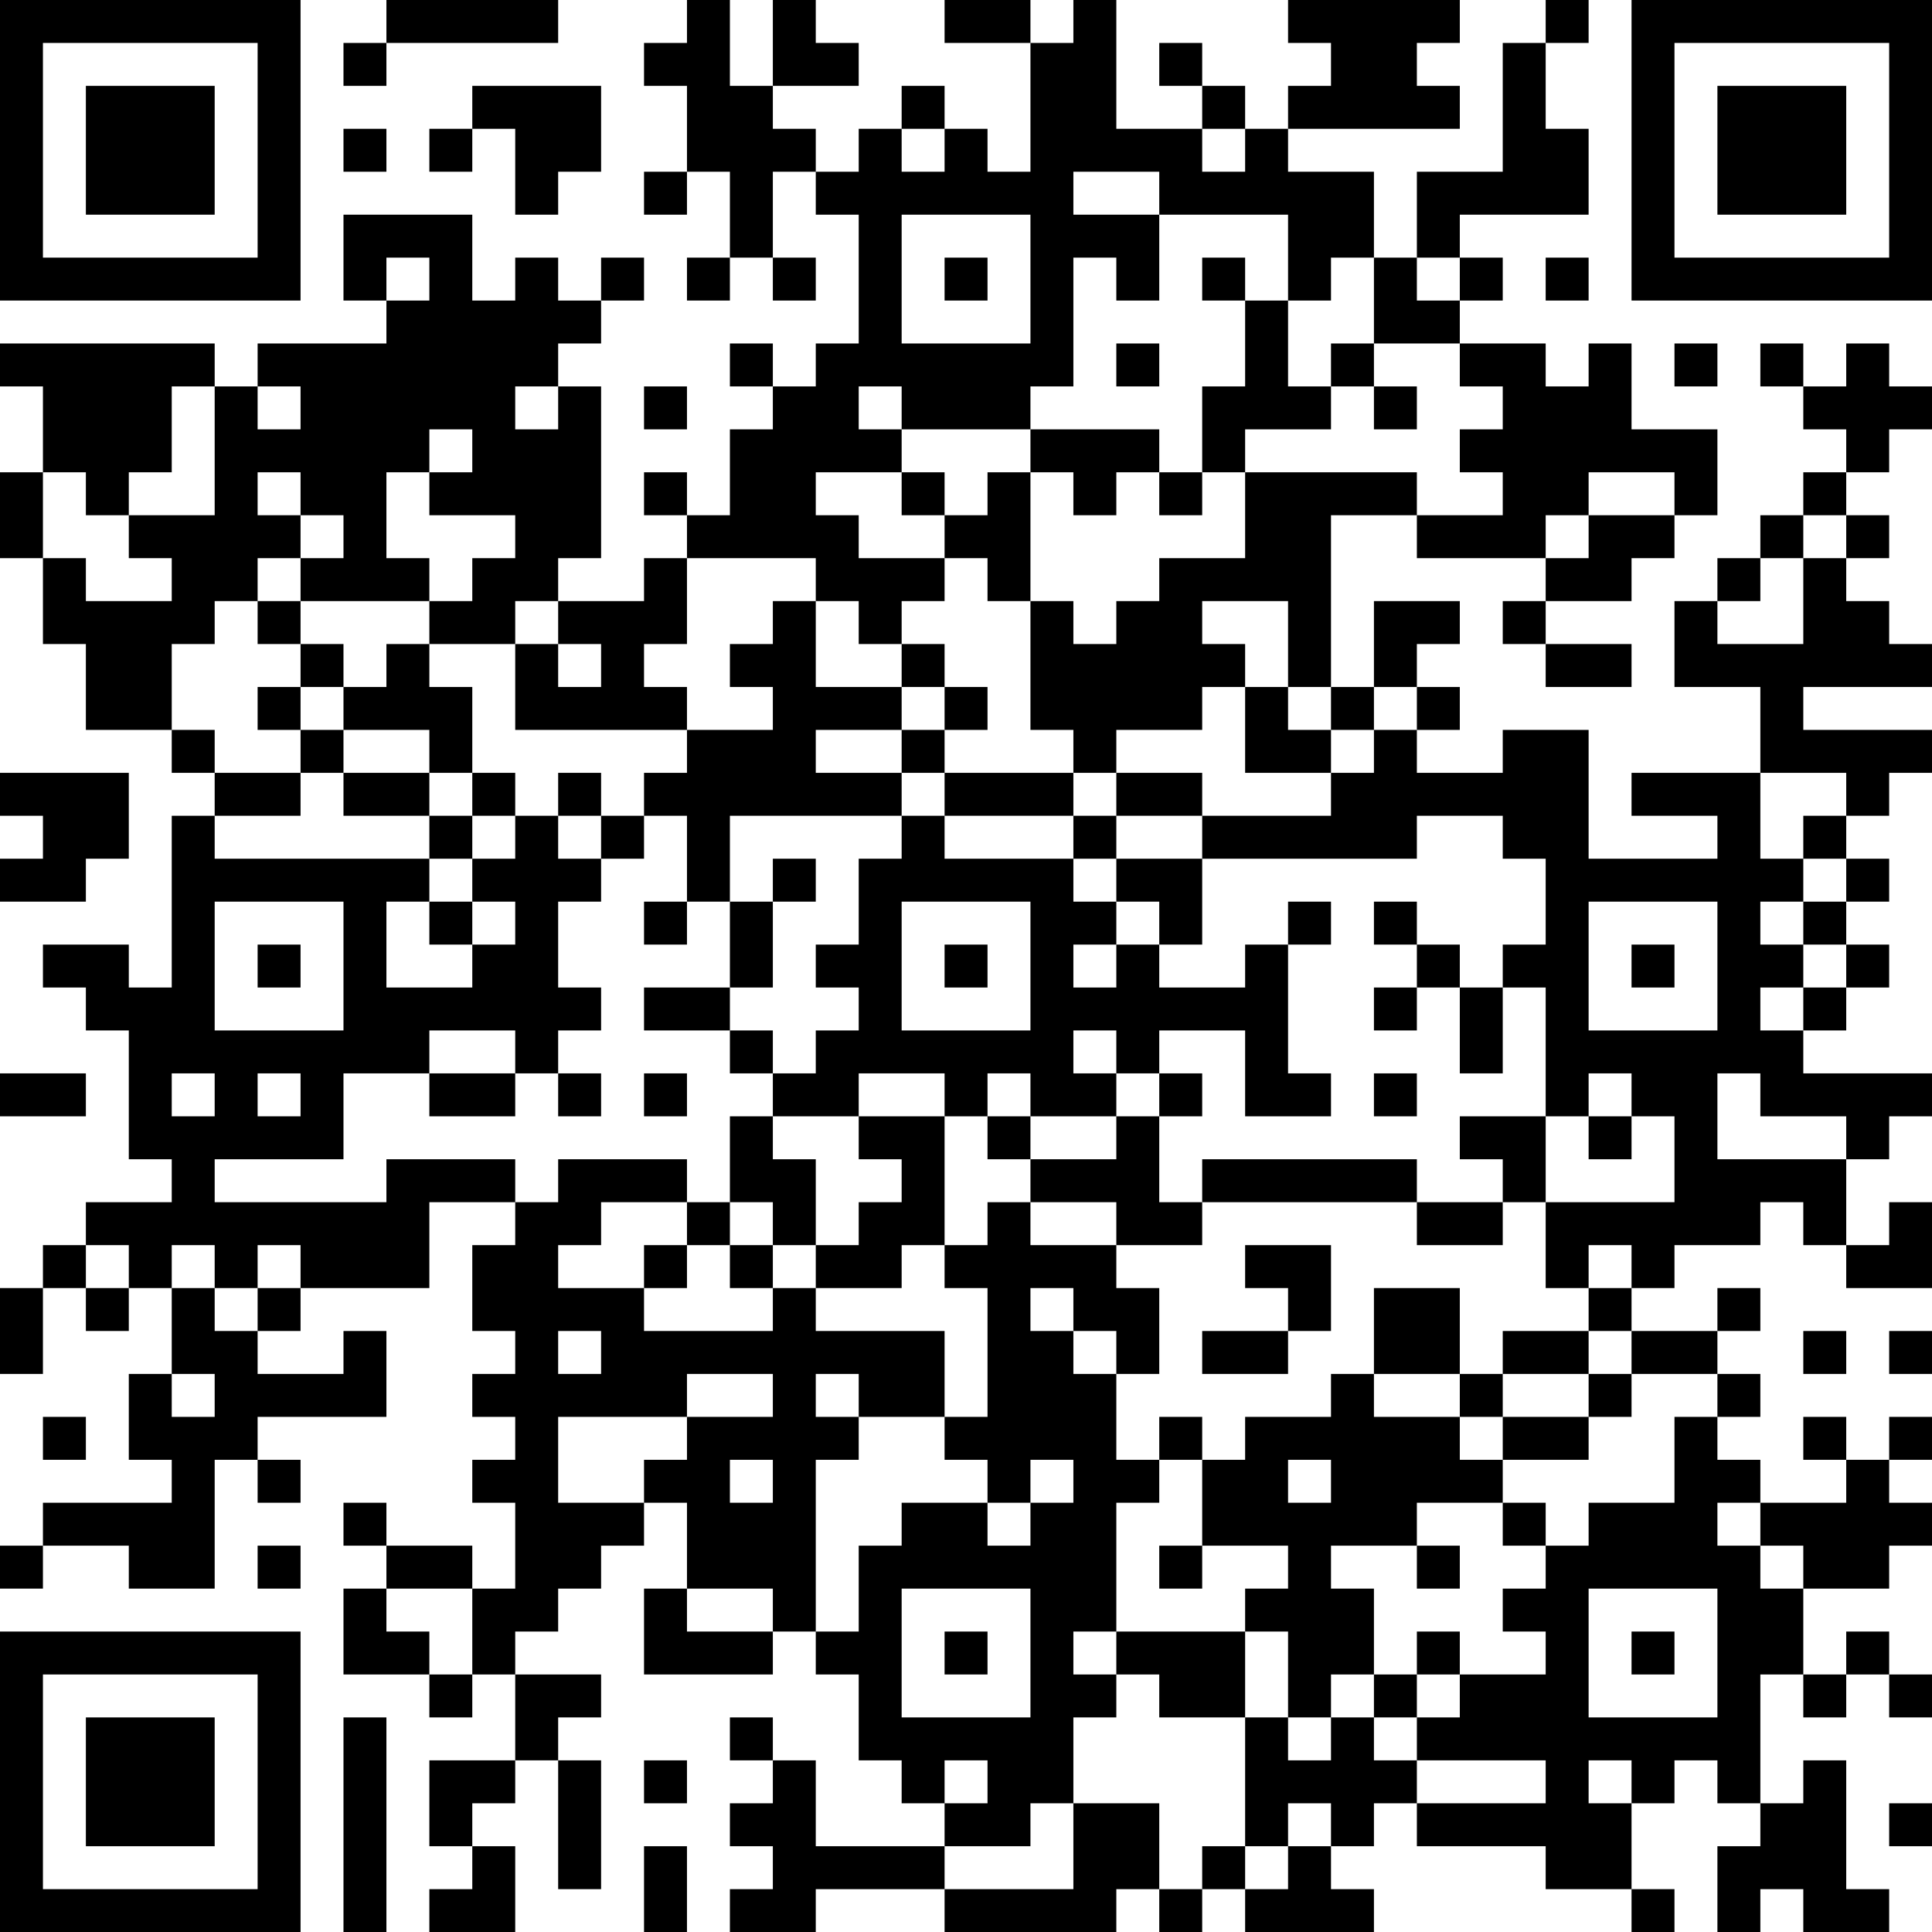 <?xml version="1.0" encoding="UTF-8"?>
<svg xmlns="http://www.w3.org/2000/svg" version="1.1" width="300" height="300" viewBox="0 0 300 300"><rect x="0" y="0" width="300" height="300" fill="#ffffff"/><g transform="scale(6.667)"><g transform="translate(0,0)"><path fill-rule="evenodd" d="M9 0L9 1L8 1L8 2L9 2L9 1L13 1L13 0ZM16 0L16 1L15 1L15 2L16 2L16 4L15 4L15 5L16 5L16 4L17 4L17 6L16 6L16 7L17 7L17 6L18 6L18 7L19 7L19 6L18 6L18 4L19 4L19 5L20 5L20 8L19 8L19 9L18 9L18 8L17 8L17 9L18 9L18 10L17 10L17 12L16 12L16 11L15 11L15 12L16 12L16 13L15 13L15 14L13 14L13 13L14 13L14 9L13 9L13 8L14 8L14 7L15 7L15 6L14 6L14 7L13 7L13 6L12 6L12 7L11 7L11 5L8 5L8 7L9 7L9 8L6 8L6 9L5 9L5 8L0 8L0 9L1 9L1 11L0 11L0 13L1 13L1 15L2 15L2 17L4 17L4 18L5 18L5 19L4 19L4 23L3 23L3 22L1 22L1 23L2 23L2 24L3 24L3 27L4 27L4 28L2 28L2 29L1 29L1 30L0 30L0 32L1 32L1 30L2 30L2 31L3 31L3 30L4 30L4 32L3 32L3 34L4 34L4 35L1 35L1 36L0 36L0 37L1 37L1 36L3 36L3 37L5 37L5 34L6 34L6 35L7 35L7 34L6 34L6 33L9 33L9 31L8 31L8 32L6 32L6 31L7 31L7 30L10 30L10 28L12 28L12 29L11 29L11 31L12 31L12 32L11 32L11 33L12 33L12 34L11 34L11 35L12 35L12 37L11 37L11 36L9 36L9 35L8 35L8 36L9 36L9 37L8 37L8 39L10 39L10 40L11 40L11 39L12 39L12 41L10 41L10 43L11 43L11 44L10 44L10 45L12 45L12 43L11 43L11 42L12 42L12 41L13 41L13 44L14 44L14 41L13 41L13 40L14 40L14 39L12 39L12 38L13 38L13 37L14 37L14 36L15 36L15 35L16 35L16 37L15 37L15 39L18 39L18 38L19 38L19 39L20 39L20 41L21 41L21 42L22 42L22 43L19 43L19 41L18 41L18 40L17 40L17 41L18 41L18 42L17 42L17 43L18 43L18 44L17 44L17 45L19 45L19 44L22 44L22 45L26 45L26 44L27 44L27 45L28 45L28 44L29 44L29 45L32 45L32 44L31 44L31 43L32 43L32 42L33 42L33 43L36 43L36 44L38 44L38 45L39 45L39 44L38 44L38 42L39 42L39 41L40 41L40 42L41 42L41 43L40 43L40 45L41 45L41 44L42 44L42 45L44 45L44 44L43 44L43 41L42 41L42 42L41 42L41 39L42 39L42 40L43 40L43 39L44 39L44 40L45 40L45 39L44 39L44 38L43 38L43 39L42 39L42 37L44 37L44 36L45 36L45 35L44 35L44 34L45 34L45 33L44 33L44 34L43 34L43 33L42 33L42 34L43 34L43 35L41 35L41 34L40 34L40 33L41 33L41 32L40 32L40 31L41 31L41 30L40 30L40 31L38 31L38 30L39 30L39 29L41 29L41 28L42 28L42 29L43 29L43 30L45 30L45 28L44 28L44 29L43 29L43 27L44 27L44 26L45 26L45 25L42 25L42 24L43 24L43 23L44 23L44 22L43 22L43 21L44 21L44 20L43 20L43 19L44 19L44 18L45 18L45 17L42 17L42 16L45 16L45 15L44 15L44 14L43 14L43 13L44 13L44 12L43 12L43 11L44 11L44 10L45 10L45 9L44 9L44 8L43 8L43 9L42 9L42 8L41 8L41 9L42 9L42 10L43 10L43 11L42 11L42 12L41 12L41 13L40 13L40 14L39 14L39 16L41 16L41 18L38 18L38 19L40 19L40 20L37 20L37 17L35 17L35 18L33 18L33 17L34 17L34 16L33 16L33 15L34 15L34 14L32 14L32 16L31 16L31 12L33 12L33 13L36 13L36 14L35 14L35 15L36 15L36 16L38 16L38 15L36 15L36 14L38 14L38 13L39 13L39 12L40 12L40 10L38 10L38 8L37 8L37 9L36 9L36 8L34 8L34 7L35 7L35 6L34 6L34 5L37 5L37 3L36 3L36 1L37 1L37 0L36 0L36 1L35 1L35 4L33 4L33 6L32 6L32 4L30 4L30 3L34 3L34 2L33 2L33 1L34 1L34 0L30 0L30 1L31 1L31 2L30 2L30 3L29 3L29 2L28 2L28 1L27 1L27 2L28 2L28 3L26 3L26 0L25 0L25 1L24 1L24 0L22 0L22 1L24 1L24 4L23 4L23 3L22 3L22 2L21 2L21 3L20 3L20 4L19 4L19 3L18 3L18 2L20 2L20 1L19 1L19 0L18 0L18 2L17 2L17 0ZM11 2L11 3L10 3L10 4L11 4L11 3L12 3L12 5L13 5L13 4L14 4L14 2ZM8 3L8 4L9 4L9 3ZM21 3L21 4L22 4L22 3ZM28 3L28 4L29 4L29 3ZM25 4L25 5L27 5L27 7L26 7L26 6L25 6L25 9L24 9L24 10L21 10L21 9L20 9L20 10L21 10L21 11L19 11L19 12L20 12L20 13L22 13L22 14L21 14L21 15L20 15L20 14L19 14L19 13L16 13L16 15L15 15L15 16L16 16L16 17L12 17L12 15L13 15L13 16L14 16L14 15L13 15L13 14L12 14L12 15L10 15L10 14L11 14L11 13L12 13L12 12L10 12L10 11L11 11L11 10L10 10L10 11L9 11L9 13L10 13L10 14L7 14L7 13L8 13L8 12L7 12L7 11L6 11L6 12L7 12L7 13L6 13L6 14L5 14L5 15L4 15L4 17L5 17L5 18L7 18L7 19L5 19L5 20L10 20L10 21L9 21L9 23L11 23L11 22L12 22L12 21L11 21L11 20L12 20L12 19L13 19L13 20L14 20L14 21L13 21L13 23L14 23L14 24L13 24L13 25L12 25L12 24L10 24L10 25L8 25L8 27L5 27L5 28L9 28L9 27L12 27L12 28L13 28L13 27L16 27L16 28L14 28L14 29L13 29L13 30L15 30L15 31L18 31L18 30L19 30L19 31L22 31L22 33L20 33L20 32L19 32L19 33L20 33L20 34L19 34L19 38L20 38L20 36L21 36L21 35L23 35L23 36L24 36L24 35L25 35L25 34L24 34L24 35L23 35L23 34L22 34L22 33L23 33L23 30L22 30L22 29L23 29L23 28L24 28L24 29L26 29L26 30L27 30L27 32L26 32L26 31L25 31L25 30L24 30L24 31L25 31L25 32L26 32L26 34L27 34L27 35L26 35L26 38L25 38L25 39L26 39L26 40L25 40L25 42L24 42L24 43L22 43L22 44L25 44L25 42L27 42L27 44L28 44L28 43L29 43L29 44L30 44L30 43L31 43L31 42L30 42L30 43L29 43L29 40L30 40L30 41L31 41L31 40L32 40L32 41L33 41L33 42L36 42L36 41L33 41L33 40L34 40L34 39L36 39L36 38L35 38L35 37L36 37L36 36L37 36L37 35L39 35L39 33L40 33L40 32L38 32L38 31L37 31L37 30L38 30L38 29L37 29L37 30L36 30L36 28L39 28L39 26L38 26L38 25L37 25L37 26L36 26L36 23L35 23L35 22L36 22L36 20L35 20L35 19L33 19L33 20L28 20L28 19L31 19L31 18L32 18L32 17L33 17L33 16L32 16L32 17L31 17L31 16L30 16L30 14L28 14L28 15L29 15L29 16L28 16L28 17L26 17L26 18L25 18L25 17L24 17L24 14L25 14L25 15L26 15L26 14L27 14L27 13L29 13L29 11L33 11L33 12L35 12L35 11L34 11L34 10L35 10L35 9L34 9L34 8L32 8L32 6L31 6L31 7L30 7L30 5L27 5L27 4ZM21 5L21 8L24 8L24 5ZM9 6L9 7L10 7L10 6ZM22 6L22 7L23 7L23 6ZM28 6L28 7L29 7L29 9L28 9L28 11L27 11L27 10L24 10L24 11L23 11L23 12L22 12L22 11L21 11L21 12L22 12L22 13L23 13L23 14L24 14L24 11L25 11L25 12L26 12L26 11L27 11L27 12L28 12L28 11L29 11L29 10L31 10L31 9L32 9L32 10L33 10L33 9L32 9L32 8L31 8L31 9L30 9L30 7L29 7L29 6ZM33 6L33 7L34 7L34 6ZM36 6L36 7L37 7L37 6ZM26 8L26 9L27 9L27 8ZM39 8L39 9L40 9L40 8ZM4 9L4 11L3 11L3 12L2 12L2 11L1 11L1 13L2 13L2 14L4 14L4 13L3 13L3 12L5 12L5 9ZM6 9L6 10L7 10L7 9ZM12 9L12 10L13 10L13 9ZM15 9L15 10L16 10L16 9ZM37 11L37 12L36 12L36 13L37 13L37 12L39 12L39 11ZM42 12L42 13L41 13L41 14L40 14L40 15L42 15L42 13L43 13L43 12ZM6 14L6 15L7 15L7 16L6 16L6 17L7 17L7 18L8 18L8 19L10 19L10 20L11 20L11 19L12 19L12 18L11 18L11 16L10 16L10 15L9 15L9 16L8 16L8 15L7 15L7 14ZM18 14L18 15L17 15L17 16L18 16L18 17L16 17L16 18L15 18L15 19L14 19L14 18L13 18L13 19L14 19L14 20L15 20L15 19L16 19L16 21L15 21L15 22L16 22L16 21L17 21L17 23L15 23L15 24L17 24L17 25L18 25L18 26L17 26L17 28L16 28L16 29L15 29L15 30L16 30L16 29L17 29L17 30L18 30L18 29L19 29L19 30L21 30L21 29L22 29L22 26L23 26L23 27L24 27L24 28L26 28L26 29L28 29L28 28L33 28L33 29L35 29L35 28L36 28L36 26L34 26L34 27L35 27L35 28L33 28L33 27L28 27L28 28L27 28L27 26L28 26L28 25L27 25L27 24L29 24L29 26L31 26L31 25L30 25L30 22L31 22L31 21L30 21L30 22L29 22L29 23L27 23L27 22L28 22L28 20L26 20L26 19L28 19L28 18L26 18L26 19L25 19L25 18L22 18L22 17L23 17L23 16L22 16L22 15L21 15L21 16L19 16L19 14ZM7 16L7 17L8 17L8 18L10 18L10 19L11 19L11 18L10 18L10 17L8 17L8 16ZM21 16L21 17L19 17L19 18L21 18L21 19L17 19L17 21L18 21L18 23L17 23L17 24L18 24L18 25L19 25L19 24L20 24L20 23L19 23L19 22L20 22L20 20L21 20L21 19L22 19L22 20L25 20L25 21L26 21L26 22L25 22L25 23L26 23L26 22L27 22L27 21L26 21L26 20L25 20L25 19L22 19L22 18L21 18L21 17L22 17L22 16ZM29 16L29 18L31 18L31 17L30 17L30 16ZM0 18L0 19L1 19L1 20L0 20L0 21L2 21L2 20L3 20L3 18ZM41 18L41 20L42 20L42 21L41 21L41 22L42 22L42 23L41 23L41 24L42 24L42 23L43 23L43 22L42 22L42 21L43 21L43 20L42 20L42 19L43 19L43 18ZM18 20L18 21L19 21L19 20ZM5 21L5 24L8 24L8 21ZM10 21L10 22L11 22L11 21ZM21 21L21 24L24 24L24 21ZM32 21L32 22L33 22L33 23L32 23L32 24L33 24L33 23L34 23L34 25L35 25L35 23L34 23L34 22L33 22L33 21ZM37 21L37 24L40 24L40 21ZM6 22L6 23L7 23L7 22ZM22 22L22 23L23 23L23 22ZM38 22L38 23L39 23L39 22ZM25 24L25 25L26 25L26 26L24 26L24 25L23 25L23 26L24 26L24 27L26 27L26 26L27 26L27 25L26 25L26 24ZM0 25L0 26L2 26L2 25ZM4 25L4 26L5 26L5 25ZM6 25L6 26L7 26L7 25ZM10 25L10 26L12 26L12 25ZM13 25L13 26L14 26L14 25ZM15 25L15 26L16 26L16 25ZM20 25L20 26L18 26L18 27L19 27L19 29L20 29L20 28L21 28L21 27L20 27L20 26L22 26L22 25ZM32 25L32 26L33 26L33 25ZM40 25L40 27L43 27L43 26L41 26L41 25ZM37 26L37 27L38 27L38 26ZM17 28L17 29L18 29L18 28ZM2 29L2 30L3 30L3 29ZM4 29L4 30L5 30L5 31L6 31L6 30L7 30L7 29L6 29L6 30L5 30L5 29ZM29 29L29 30L30 30L30 31L28 31L28 32L30 32L30 31L31 31L31 29ZM32 30L32 32L31 32L31 33L29 33L29 34L28 34L28 33L27 33L27 34L28 34L28 36L27 36L27 37L28 37L28 36L30 36L30 37L29 37L29 38L26 38L26 39L27 39L27 40L29 40L29 38L30 38L30 40L31 40L31 39L32 39L32 40L33 40L33 39L34 39L34 38L33 38L33 39L32 39L32 37L31 37L31 36L33 36L33 37L34 37L34 36L33 36L33 35L35 35L35 36L36 36L36 35L35 35L35 34L37 34L37 33L38 33L38 32L37 32L37 31L35 31L35 32L34 32L34 30ZM13 31L13 32L14 32L14 31ZM42 31L42 32L43 32L43 31ZM44 31L44 32L45 32L45 31ZM4 32L4 33L5 33L5 32ZM16 32L16 33L13 33L13 35L15 35L15 34L16 34L16 33L18 33L18 32ZM32 32L32 33L34 33L34 34L35 34L35 33L37 33L37 32L35 32L35 33L34 33L34 32ZM1 33L1 34L2 34L2 33ZM17 34L17 35L18 35L18 34ZM30 34L30 35L31 35L31 34ZM40 35L40 36L41 36L41 37L42 37L42 36L41 36L41 35ZM6 36L6 37L7 37L7 36ZM9 37L9 38L10 38L10 39L11 39L11 37ZM16 37L16 38L18 38L18 37ZM21 37L21 40L24 40L24 37ZM37 37L37 40L40 40L40 37ZM22 38L22 39L23 39L23 38ZM38 38L38 39L39 39L39 38ZM8 40L8 45L9 45L9 40ZM15 41L15 42L16 42L16 41ZM22 41L22 42L23 42L23 41ZM37 41L37 42L38 42L38 41ZM44 42L44 43L45 43L45 42ZM15 43L15 45L16 45L16 43ZM0 0L0 7L7 7L7 0ZM1 1L1 6L6 6L6 1ZM2 2L2 5L5 5L5 2ZM38 0L38 7L45 7L45 0ZM39 1L39 6L44 6L44 1ZM40 2L40 5L43 5L43 2ZM0 38L0 45L7 45L7 38ZM1 39L1 44L6 44L6 39ZM2 40L2 43L5 43L5 40Z" fill="#000000"/></g></g></svg>
